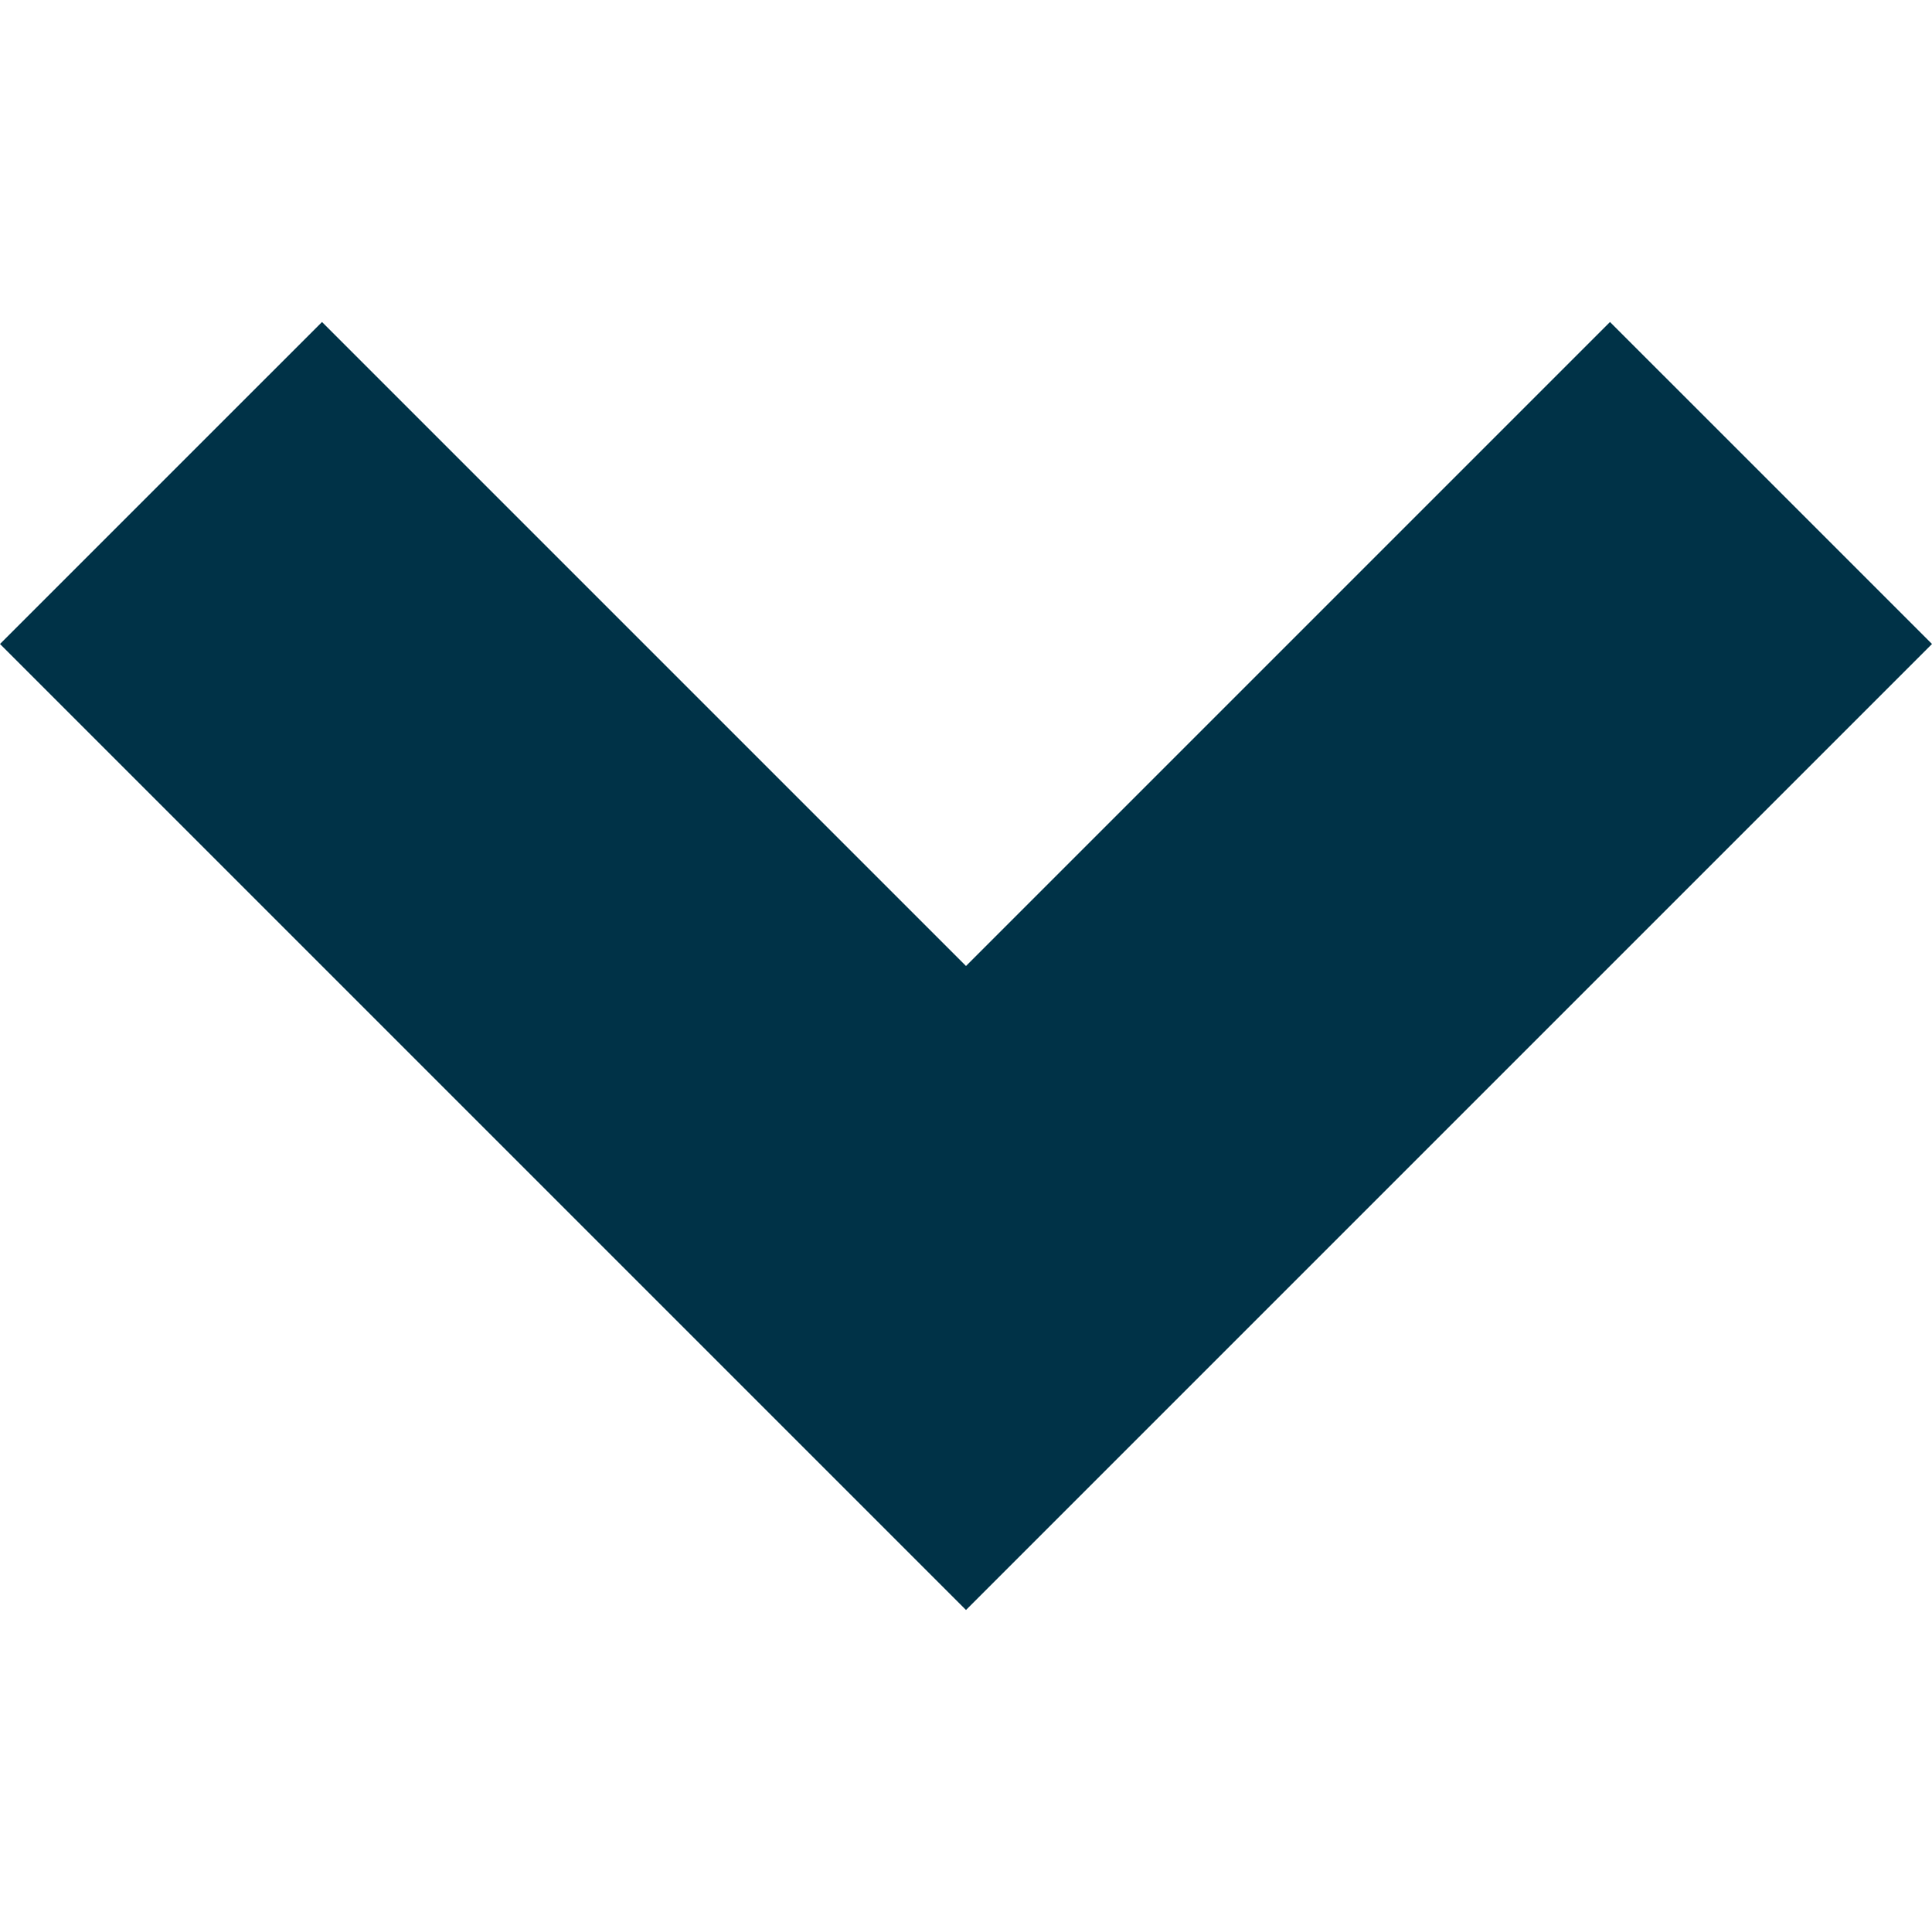 <?xml version="1.0" encoding="UTF-8"?>
<svg width="12px" height="12px" viewBox="0 0 12 12" version="1.1" xmlns="http://www.w3.org/2000/svg" xmlns:xlink="http://www.w3.org/1999/xlink">
    <title>Icons/12/icon-arrowdown-darkgrey-12</title>
    <g id="Icons/12/icon-arrowdown-darkgrey-12" stroke="none" stroke-width="1" fill="none" fill-rule="evenodd">
        <polygon id="shape" fill="#003247" fill-rule="nonzero" points="-2.27373675e-13 4 6 10 12 4 10 2 6 6 2 2"></polygon>
    </g>
</svg>